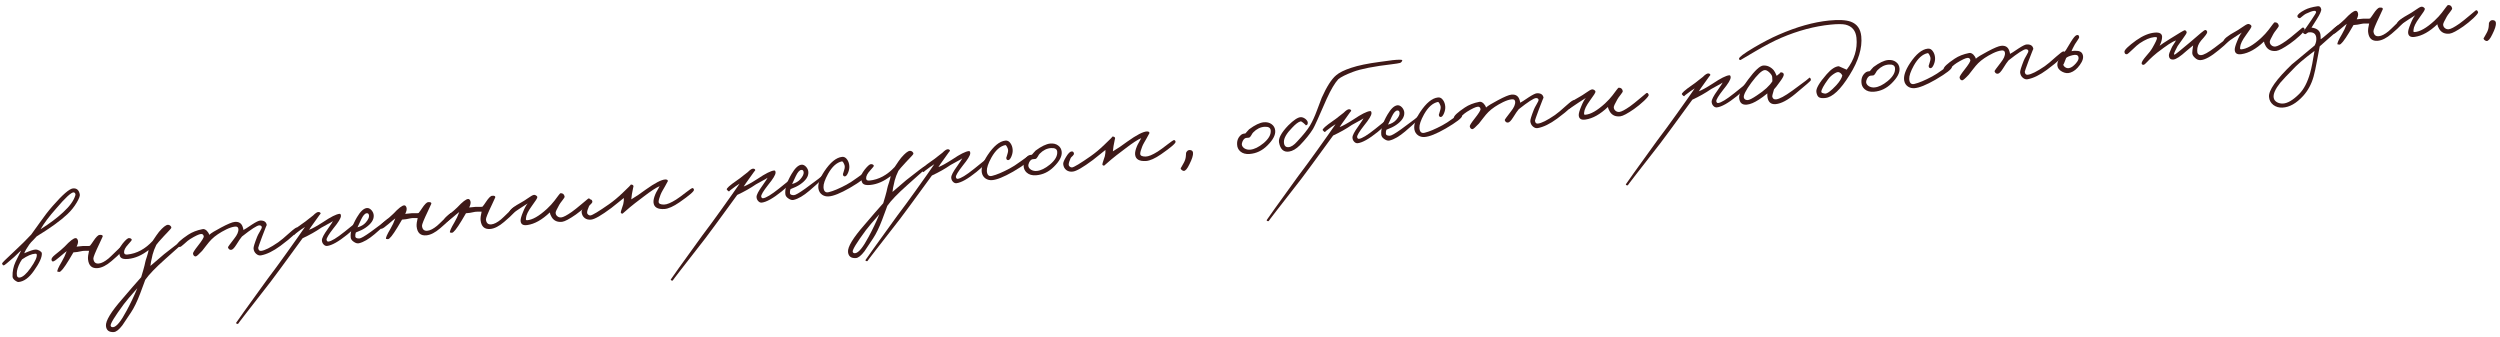<?xml version="1.0" encoding="UTF-8"?> <svg xmlns="http://www.w3.org/2000/svg" width="341" height="46" viewBox="0 0 341 46" fill="none"> <path d="M10.886 26.522C10.926 26.711 10.79 27.073 10.479 27.608C10.131 28.2 9.702 28.736 9.192 29.216C8.252 30.103 6.857 31.11 5.008 32.238C4.941 32.319 4.786 32.485 4.543 32.734C4.308 32.961 4.13 33.161 4.007 33.334C3.659 33.819 3.426 34.223 3.308 34.546C4.079 34.212 4.587 34.043 4.834 34.04C5.015 34.032 5.202 34.084 5.395 34.193C5.59 34.313 5.692 34.426 5.703 34.532C5.755 35.052 5.395 35.855 4.624 36.939C3.968 37.883 3.274 38.392 2.541 38.465C2.414 38.478 2.251 38.408 2.054 38.256C1.833 38.086 1.719 37.909 1.712 37.728C1.686 37.034 1.822 36.361 2.122 35.709L2.885 34.17C2.726 34.293 2.558 34.444 2.383 34.622C2.159 34.848 2.003 34.998 1.913 35.071C1.085 35.796 0.629 36.169 0.545 36.188C0.431 36.221 0.342 36.139 0.28 35.941C0.263 35.878 0.819 35.325 1.947 34.279C2.83 33.462 3.601 32.7 4.259 31.991C4.345 31.886 4.727 31.355 5.403 30.397C6.013 29.522 6.606 28.755 7.184 28.097C8.541 26.547 9.463 25.748 9.951 25.699C10.461 25.648 10.772 25.923 10.886 26.522ZM10.284 26.615C10.307 26.526 10.293 26.442 10.242 26.361C10.192 26.281 10.123 26.239 10.037 26.237C9.705 26.238 8.92 26.965 7.682 28.418C6.708 29.512 5.994 30.462 5.538 31.268C6.798 30.467 7.825 29.695 8.619 28.951C9.532 28.11 10.087 27.331 10.284 26.615ZM5.015 34.729C5.005 34.634 4.932 34.593 4.794 34.607C4.314 34.633 3.718 34.891 3.005 35.38C2.827 35.633 2.677 35.906 2.556 36.196C2.33 36.723 2.247 37.181 2.307 37.572C2.352 37.803 2.49 37.897 2.721 37.852C3.121 37.78 3.594 37.363 4.14 36.601C4.779 35.702 5.071 35.078 5.015 34.729Z" fill="#3E1918"></path> <path d="M16.923 33.735C16.979 33.976 16.409 34.601 15.212 35.61C14.531 36.193 13.909 36.512 13.346 36.568C12.539 36.648 12.092 36.243 12.003 35.351C11.984 35.053 12.032 34.673 12.146 34.211C12.072 34.219 11.911 34.219 11.664 34.211C11.46 34.21 11.311 34.219 11.217 34.24C10.724 34.353 10.323 34.414 10.013 34.424L9.408 35.449C8.745 36.544 8.307 37.092 8.092 37.092C7.919 37.077 7.832 37.064 7.831 37.053C7.764 36.921 7.965 36.461 8.433 35.675C8.69 35.242 8.911 34.77 9.096 34.258C8.995 34.322 8.668 34.59 8.115 35.063C7.681 35.439 7.39 35.639 7.242 35.665C7.136 35.675 7.065 35.608 7.029 35.461C6.979 35.284 7.138 35.048 7.505 34.754C8.132 34.263 8.566 33.893 8.81 33.644C9.536 32.864 10.039 32.476 10.318 32.48C10.457 32.477 10.558 32.58 10.622 32.788C10.685 32.996 10.628 33.28 10.449 33.641L11.341 33.552C11.394 33.547 11.555 33.547 11.823 33.552C12.039 33.563 12.188 33.553 12.271 33.524C12.433 33.325 12.584 33.117 12.723 32.9C13.086 32.349 13.369 32.063 13.57 32.043C13.889 32.012 14.035 32.083 14.01 32.257C14.003 32.3 13.854 32.626 13.56 33.234C12.992 34.416 12.717 35.098 12.735 35.278C12.784 35.766 13.031 35.988 13.477 35.944C13.848 35.907 14.287 35.681 14.792 35.266C14.941 35.144 15.293 34.809 15.85 34.26C16.318 33.795 16.583 33.555 16.646 33.538C16.791 33.491 16.884 33.557 16.923 33.735Z" fill="#3E1918"></path> <path d="M25.12 33.079C25.115 33.036 24.258 33.786 22.546 35.329C21.227 36.501 20.314 37.449 19.807 38.175C19.842 38.096 19.61 38.725 19.111 40.061C18.703 41.131 18.289 41.982 17.87 42.613L16.694 44.37C16.239 44.962 15.851 45.269 15.532 45.29C14.871 45.334 14.512 45.059 14.453 44.465C14.384 43.775 15.139 42.532 16.718 40.734C17.763 39.504 18.61 38.53 19.256 37.812L19.545 36.834C19.672 36.393 19.764 36.025 19.82 35.73C19.841 35.61 19.917 35.355 20.05 34.967C20.172 34.58 20.245 34.294 20.27 34.109C19.355 34.822 18.43 35.225 17.496 35.318C16.987 35.369 16.648 35.306 16.48 35.13C16.386 35.043 16.299 34.816 16.22 34.448C16.156 34.133 16.334 33.713 16.753 33.189C17.155 32.699 17.436 32.462 17.599 32.478C17.825 32.487 17.951 32.571 17.978 32.73C17.981 32.761 17.809 32.971 17.462 33.36C17.094 33.761 16.915 34.111 16.923 34.41C16.925 34.646 17.075 34.749 17.372 34.719C18.646 34.592 19.796 33.974 20.821 32.864C21.259 32.199 21.55 31.784 21.694 31.619C22.212 31.01 22.609 30.692 22.885 30.665C23.002 30.653 23.113 30.69 23.218 30.776C23.323 30.862 23.375 30.959 23.375 31.066C23.381 31.119 23.043 31.496 22.362 32.196C21.772 32.834 21.426 33.233 21.324 33.393C21.101 33.844 20.931 34.289 20.814 34.73C20.625 35.521 20.526 36.034 20.518 36.271L22.384 34.67C23.934 33.444 24.751 32.826 24.836 32.818C24.899 32.801 24.961 32.832 25.023 32.911C25.082 32.97 25.114 33.026 25.12 33.079ZM18.73 39.311C17.834 40.322 17.221 41.048 16.889 41.489C15.633 43.19 15.034 44.171 15.093 44.433C15.129 44.58 15.242 44.644 15.433 44.625C15.89 44.579 16.501 43.832 17.268 42.383C17.802 41.398 18.29 40.374 18.73 39.311Z" fill="#3E1918"></path> <path d="M40.653 31.241C40.664 31.572 39.861 32.338 38.245 33.539C37.266 34.258 36.387 34.689 35.608 34.831C35.376 34.875 35.155 34.806 34.944 34.624C34.733 34.441 34.612 34.201 34.583 33.904C34.564 33.713 34.725 33.182 35.067 32.312C35.117 32.168 35.252 31.908 35.472 31.532C35.647 31.247 35.725 31.057 35.705 30.962C35.679 30.815 35.565 30.74 35.361 30.739C35.061 30.748 34.276 31.255 33.004 32.261C32.821 32.472 32.569 32.84 32.246 33.365C31.959 33.823 31.726 34.06 31.545 34.078C31.322 34.1 31.172 33.987 31.093 33.737C31.078 33.696 31.361 33.303 31.94 32.559C32.36 32.035 32.551 31.593 32.516 31.232C32.491 30.988 32.341 30.88 32.065 30.907C31.725 30.941 31.331 31.066 30.881 31.282C30.012 31.712 29.339 32.165 28.861 32.641C28.637 32.867 28.407 33.137 28.17 33.45C27.877 33.844 27.677 34.099 27.571 34.217C27.097 34.725 26.8 34.98 26.683 34.981C26.488 34.968 26.369 34.841 26.323 34.599C26.301 34.483 26.523 34.129 26.989 33.535C27.55 32.826 27.818 32.392 27.792 32.233C27.747 32.002 27.619 31.897 27.406 31.918C27.13 31.946 26.639 32.177 25.932 32.612C25.749 32.716 25.472 32.942 25.099 33.29C24.794 33.567 24.604 33.698 24.527 33.684C24.277 33.645 24.151 33.561 24.149 33.433C24.154 33.164 24.654 32.696 25.649 32.029C26.191 31.664 26.852 31.405 27.63 31.253C27.818 31.212 28.014 31.29 28.215 31.484C28.383 31.66 28.492 31.842 28.543 32.03C28.788 31.802 29.329 31.469 30.164 31.032C31.049 30.558 31.662 30.304 32.002 30.27C32.564 30.214 32.929 30.435 33.097 30.933C33.155 31.088 33.191 31.234 33.205 31.372C33.339 31.316 33.727 31.068 34.369 30.629C34.912 30.275 35.285 30.093 35.488 30.083C36.022 30.062 36.321 30.268 36.386 30.701C36.382 30.659 36.167 31.195 35.742 32.309C35.388 33.266 35.212 33.766 35.217 33.809C35.246 34.106 35.378 34.243 35.611 34.22C36.099 34.171 36.875 33.783 37.939 33.055C38.27 32.829 38.795 32.391 39.513 31.74C40.054 31.258 40.384 31.021 40.503 31.03C40.59 31.043 40.64 31.113 40.653 31.241Z" fill="#3E1918"></path> <path d="M48.82 30.459C48.832 30.683 48.337 31.204 47.336 32.022C46.165 32.964 45.262 33.472 44.626 33.546C44.435 33.565 44.267 33.491 44.121 33.323C43.989 33.175 43.917 32.995 43.907 32.782C43.899 32.493 44.169 31.973 44.716 31.222C45.166 30.576 45.399 30.221 45.413 30.155C45.244 30.279 45.001 30.421 44.684 30.581C44.267 30.805 43.983 30.962 43.831 31.052C43.068 31.579 42.216 32.06 41.273 32.497C38.756 35.953 37.302 37.931 36.913 38.431C33.918 42.267 32.437 44.184 32.469 44.18C32.32 44.195 32.23 44.151 32.198 44.047C32.195 44.015 33.635 42.006 36.518 38.02L37.724 36.405C38.158 35.815 38.605 35.197 39.066 34.55C40.233 32.923 41.078 31.724 41.602 30.953L41.029 31.332C40.378 31.793 40.101 32.025 40.197 32.026C40.09 32.026 39.974 31.941 39.85 31.771C39.761 31.63 40.243 31.196 41.296 30.469C41.528 30.317 41.782 30.126 42.059 29.895C42.347 29.662 42.561 29.496 42.701 29.396C43.042 29.052 43.299 28.892 43.473 28.918C43.636 28.933 43.723 29.005 43.736 29.133C43.734 29.111 43.488 29.447 43 30.138C42.548 30.762 42.266 31.166 42.156 31.348C42.55 31.212 43.19 30.859 44.076 30.288C45.121 29.584 45.866 29.209 46.312 29.165C46.439 29.152 46.503 29.253 46.503 29.468C46.49 29.769 46.149 30.328 45.48 31.145C44.824 31.983 44.512 32.507 44.543 32.718C44.582 32.886 44.664 32.963 44.792 32.951C45.195 32.91 45.933 32.462 47.005 31.604C48.026 30.774 48.542 30.358 48.553 30.357C48.721 30.319 48.81 30.352 48.82 30.459Z" fill="#3E1918"></path> <path d="M53.071 30.067C53.072 30.185 52.416 30.808 51.103 31.936C50.302 32.616 49.593 33.029 48.975 33.177C48.756 33.231 48.519 33.169 48.265 32.99C48.002 32.823 47.859 32.623 47.836 32.39C47.762 31.647 48.045 30.729 48.687 29.636C49.154 28.839 49.605 28.419 50.04 28.375C50.263 28.353 50.477 28.455 50.682 28.681C50.864 28.899 50.962 29.13 50.976 29.375C51.013 29.961 50.64 30.524 49.858 31.063C49.527 31.289 49.087 31.504 48.54 31.709C48.471 31.876 48.446 32.061 48.466 32.263C48.484 32.443 48.665 32.532 49.007 32.53C49.221 32.52 49.738 32.222 50.558 31.636C52.208 30.442 52.964 29.853 52.826 29.866C52.985 29.851 53.067 29.917 53.071 30.067ZM50.336 29.407C50.313 29.174 50.206 29.066 50.015 29.085C49.77 29.11 49.52 29.392 49.263 29.932L48.76 31.011C49.25 30.877 49.625 30.657 49.884 30.353C50.211 29.977 50.361 29.662 50.336 29.407Z" fill="#3E1918"></path> <path d="M61.747 29.266C61.803 29.507 61.233 30.132 60.037 31.141C59.355 31.724 58.733 32.043 58.171 32.099C57.364 32.179 56.916 31.774 56.827 30.882C56.808 30.584 56.856 30.204 56.971 29.742C56.897 29.75 56.736 29.75 56.489 29.742C56.285 29.741 56.136 29.751 56.041 29.771C55.549 29.884 55.148 29.946 54.838 29.955L54.232 30.98C53.57 32.075 53.131 32.623 52.917 32.623C52.744 32.608 52.657 32.595 52.656 32.585C52.589 32.452 52.79 31.992 53.258 31.206C53.515 30.773 53.736 30.301 53.921 29.789C53.82 29.853 53.493 30.121 52.94 30.595C52.505 30.97 52.215 31.171 52.067 31.196C51.961 31.207 51.89 31.139 51.854 30.992C51.804 30.815 51.963 30.579 52.33 30.286C52.956 29.794 53.391 29.424 53.634 29.175C54.361 28.395 54.863 28.007 55.142 28.011C55.281 28.008 55.383 28.111 55.446 28.319C55.51 28.527 55.453 28.811 55.274 29.172L56.166 29.083C56.219 29.078 56.38 29.078 56.648 29.083C56.864 29.094 57.013 29.084 57.095 29.055C57.258 28.856 57.409 28.648 57.548 28.431C57.911 27.88 58.193 27.595 58.395 27.575C58.713 27.543 58.86 27.614 58.834 27.788C58.828 27.831 58.678 28.157 58.385 28.765C57.817 29.948 57.542 30.629 57.56 30.809C57.608 31.298 57.856 31.52 58.301 31.475C58.673 31.438 59.111 31.212 59.617 30.797C59.765 30.675 60.118 30.34 60.674 29.791C61.142 29.327 61.408 29.086 61.47 29.069C61.616 29.022 61.708 29.088 61.747 29.266Z" fill="#3E1918"></path> <path d="M70.47 28.397C70.526 28.638 69.956 29.263 68.759 30.272C68.078 30.854 67.456 31.174 66.893 31.23C66.087 31.31 65.639 30.904 65.55 30.013C65.531 29.715 65.579 29.335 65.693 28.873C65.619 28.88 65.458 28.88 65.211 28.873C65.007 28.872 64.858 28.881 64.764 28.901C64.271 29.015 63.87 29.076 63.56 29.086L62.955 30.111C62.292 31.206 61.854 31.753 61.639 31.753C61.466 31.738 61.379 31.726 61.378 31.715C61.311 31.582 61.512 31.123 61.98 30.337C62.237 29.904 62.458 29.431 62.643 28.92C62.542 28.983 62.215 29.252 61.662 29.725C61.228 30.101 60.937 30.301 60.789 30.327C60.683 30.337 60.612 30.269 60.576 30.123C60.526 29.945 60.685 29.71 61.052 29.416C61.679 28.925 62.114 28.555 62.357 28.305C63.083 27.525 63.586 27.137 63.865 27.142C64.004 27.139 64.105 27.241 64.169 27.449C64.232 27.657 64.175 27.942 63.996 28.302L64.888 28.214C64.941 28.208 65.102 28.208 65.37 28.214C65.586 28.224 65.735 28.215 65.818 28.185C65.98 27.987 66.131 27.779 66.27 27.561C66.633 27.011 66.916 26.725 67.117 26.705C67.436 26.673 67.582 26.744 67.557 26.919C67.55 26.962 67.401 27.288 67.108 27.896C66.539 29.078 66.264 29.759 66.282 29.94C66.331 30.428 66.578 30.65 67.024 30.605C67.395 30.569 67.834 30.343 68.339 29.928C68.488 29.806 68.84 29.47 69.397 28.922C69.865 28.457 70.13 28.216 70.193 28.199C70.338 28.153 70.43 28.218 70.47 28.397Z" fill="#3E1918"></path> <path d="M80.555 27.327C80.587 27.431 80.373 27.704 79.913 28.147C79.462 28.567 79.006 28.939 78.545 29.264C77.663 29.877 77.042 30.207 76.682 30.254C76.036 30.329 75.559 30.119 75.253 29.624C75.098 29.361 75.012 29.145 74.995 28.975C73.938 29.981 72.917 30.554 71.935 30.695C71.343 30.786 71.035 30.592 71.008 30.112C70.996 29.877 71.106 29.48 71.34 28.921C71.563 28.363 71.776 27.972 71.978 27.748C71.879 27.822 71.727 27.918 71.525 28.034L70.996 28.377C70.162 28.931 69.75 29.208 69.76 29.207C69.567 29.205 69.473 29.118 69.477 28.946C69.489 28.634 70.064 28.169 71.203 27.552C71.336 27.485 71.613 27.307 72.034 27.019C72.385 26.769 72.633 26.627 72.78 26.591C72.884 26.559 72.993 26.58 73.108 26.654C73.221 26.718 73.283 26.798 73.292 26.893C73.304 27.01 73.054 27.41 72.543 28.094C72.034 28.788 71.767 29.339 71.744 29.749C71.74 29.921 71.735 29.986 71.731 29.943C71.737 30.007 71.789 30.039 71.885 30.04C72.61 30 73.513 29.487 74.594 28.5C75.015 28.104 75.354 27.738 75.61 27.402C76.12 26.708 76.396 26.359 76.438 26.355C76.758 26.334 76.95 26.486 77.014 26.812C77.023 26.897 76.932 27.056 76.74 27.289C76.493 27.603 76.338 27.823 76.275 27.947C75.938 28.538 75.775 28.897 75.788 29.024C75.795 29.206 75.864 29.354 75.993 29.47C76.147 29.616 76.335 29.677 76.558 29.655C76.834 29.628 77.313 29.376 77.995 28.901C78.345 28.651 78.807 28.284 79.38 27.798C79.945 27.334 80.222 27.103 80.211 27.104C80.351 27.004 80.466 27.079 80.555 27.327Z" fill="#3E1918"></path> <path d="M94.657 25.889C94.688 26.09 94.027 26.659 92.673 27.598C91.851 28.163 91.173 28.466 90.642 28.508C89.704 28.57 89.204 28.276 89.139 27.629C89.11 27.342 89.191 26.97 89.381 26.511C89.441 26.355 89.549 26.146 89.705 25.884C89.861 25.622 89.951 25.458 89.977 25.391C89.513 25.576 88.778 26.057 87.773 26.832C86.836 27.537 86.219 28.017 85.923 28.271C85.241 28.854 84.906 29.144 84.916 29.143C84.766 29.137 84.685 29.081 84.674 28.974C84.677 28.889 84.723 28.712 84.815 28.446C84.923 28.135 84.989 27.936 85.012 27.847C85.087 27.518 85.112 27.237 85.089 27.004C84.969 27.091 84.726 27.286 84.36 27.591C83.943 27.933 83.621 28.19 83.391 28.363C82.035 29.377 81.112 29.909 80.624 29.957C80.284 29.991 79.999 29.923 79.767 29.753C79.513 29.564 79.367 29.289 79.331 28.928C79.312 28.737 79.441 28.414 79.717 27.957C80.011 27.467 80.265 27.217 80.478 27.206C80.648 27.189 80.753 27.275 80.793 27.464C80.815 27.569 80.761 27.682 80.634 27.802C80.466 27.947 80.37 28.053 80.344 28.12C80.168 28.502 80.08 28.8 80.08 29.015C80.079 29.111 80.131 29.202 80.236 29.288C80.34 29.364 80.439 29.397 80.535 29.387C80.8 29.361 81.65 28.847 83.083 27.847C83.704 27.41 84.317 26.898 84.924 26.313C85.727 25.557 86.097 25.177 86.032 25.173C86.278 25.17 86.404 25.254 86.411 25.425C86.407 25.382 86.334 25.733 86.194 26.475L86.105 27.192C86.702 26.843 87.355 26.402 88.063 25.871C89.334 24.962 90.231 24.497 90.754 24.477C90.979 24.476 91.094 24.55 91.098 24.7C91.097 24.689 90.961 24.939 90.69 25.448C90.637 25.561 90.532 25.743 90.375 25.994C90.256 26.199 90.162 26.391 90.094 26.569C89.924 27.004 89.837 27.323 89.836 27.527C89.84 27.784 90.089 27.909 90.581 27.903C90.966 27.897 91.512 27.671 92.218 27.226C92.541 27.022 93.001 26.687 93.597 26.22C94.085 25.849 94.356 25.662 94.409 25.656C94.547 25.643 94.63 25.72 94.657 25.889Z" fill="#3E1918"></path> <path d="M108.105 24.548C108.116 24.772 107.621 25.293 106.62 26.111C105.449 27.053 104.546 27.561 103.91 27.636C103.719 27.655 103.551 27.58 103.406 27.413C103.273 27.265 103.201 27.085 103.191 26.871C103.183 26.582 103.453 26.062 104 25.311C104.45 24.666 104.683 24.311 104.698 24.245C104.528 24.369 104.285 24.511 103.968 24.671C103.551 24.895 103.267 25.052 103.115 25.142C102.353 25.668 101.5 26.15 100.558 26.587C98.04 30.043 96.587 32.021 96.197 32.521C93.203 36.357 91.721 38.273 91.753 38.27C91.605 38.285 91.514 38.24 91.483 38.136C91.479 38.104 92.919 36.096 95.802 32.11L97.008 30.494C97.442 29.904 97.89 29.286 98.35 28.64C99.517 27.012 100.363 25.813 100.886 25.043L100.313 25.422C99.662 25.883 99.385 26.114 99.481 26.116C99.374 26.115 99.259 26.03 99.135 25.861C99.045 25.719 99.527 25.285 100.581 24.559C100.812 24.407 101.066 24.216 101.343 23.984C101.631 23.752 101.845 23.586 101.985 23.486C102.326 23.141 102.583 22.982 102.757 23.007C102.92 23.023 103.007 23.095 103.02 23.222C103.018 23.201 102.773 23.536 102.284 24.228C101.832 24.852 101.55 25.255 101.44 25.438C101.834 25.302 102.474 24.949 103.36 24.378C104.405 23.674 105.15 23.299 105.596 23.255C105.723 23.242 105.787 23.343 105.787 23.557C105.774 23.859 105.433 24.418 104.764 25.235C104.108 26.072 103.796 26.596 103.828 26.808C103.866 26.975 103.949 27.053 104.076 27.04C104.479 27 105.217 26.551 106.289 25.694C107.311 24.863 107.827 24.447 107.837 24.446C108.005 24.408 108.094 24.442 108.105 24.548Z" fill="#3E1918"></path> <path d="M112.355 24.157C112.356 24.274 111.7 24.897 110.387 26.025C109.587 26.705 108.877 27.119 108.26 27.266C108.04 27.32 107.803 27.258 107.55 27.08C107.286 26.913 107.143 26.713 107.12 26.48C107.046 25.736 107.33 24.819 107.971 23.726C108.438 22.929 108.889 22.508 109.325 22.465C109.547 22.443 109.761 22.545 109.966 22.771C110.149 22.988 110.247 23.22 110.26 23.465C110.297 24.051 109.925 24.613 109.142 25.152C108.811 25.378 108.372 25.594 107.824 25.798C107.755 25.966 107.73 26.151 107.75 26.352C107.768 26.533 107.949 26.622 108.292 26.62C108.505 26.609 109.022 26.311 109.843 25.726C111.492 24.532 112.248 23.942 112.11 23.956C112.269 23.94 112.351 24.007 112.355 24.157ZM109.62 23.497C109.597 23.263 109.49 23.156 109.299 23.175C109.055 23.199 108.804 23.482 108.547 24.022L108.044 25.101C108.534 24.966 108.909 24.747 109.168 24.442C109.495 24.067 109.646 23.752 109.62 23.497Z" fill="#3E1918"></path> <path d="M118.143 23.901C118.15 24.179 117.403 24.758 115.904 25.636C114.637 26.363 113.678 26.748 113.029 26.791C112.699 26.813 112.407 26.74 112.155 26.573C111.879 26.386 111.708 26.119 111.641 25.771C111.525 25.151 111.789 24.352 112.431 23.377C113.252 22.148 114.055 21.49 114.839 21.401C115.125 21.361 115.362 21.483 115.551 21.764C115.725 22.004 115.824 22.299 115.848 22.651C115.866 22.938 115.81 23.239 115.681 23.552C115.543 23.887 115.393 24.058 115.233 24.063C115.061 24.058 114.975 23.949 114.975 23.735C114.977 23.756 115.034 23.573 115.146 23.187C115.245 22.888 115.253 22.646 115.17 22.461C115.042 22.142 114.93 21.992 114.836 22.012C114.132 22.157 113.502 22.724 112.947 23.712C112.512 24.506 112.304 25.116 112.326 25.543C112.359 26.096 112.596 26.32 113.035 26.211C113.653 26.064 114.456 25.727 115.443 25.2C115.83 25 116.339 24.671 116.968 24.211C117.528 23.802 117.834 23.589 117.886 23.573C118.052 23.524 118.138 23.634 118.143 23.901Z" fill="#3E1918"></path> <path d="M126.337 22.988C126.332 22.945 125.475 23.696 123.763 25.238C122.444 26.41 121.53 27.358 121.024 28.084C121.059 28.006 120.827 28.634 120.328 29.971C119.92 31.04 119.506 31.891 119.087 32.522L117.911 34.279C117.456 34.872 117.068 35.178 116.749 35.199C116.089 35.244 115.729 34.969 115.67 34.374C115.601 33.684 116.356 32.441 117.935 30.643C118.98 29.413 119.827 28.439 120.473 27.721L120.762 26.744C120.889 26.302 120.981 25.934 121.037 25.639C121.058 25.519 121.134 25.265 121.267 24.876C121.389 24.489 121.462 24.203 121.487 24.018C120.572 24.731 119.647 25.134 118.713 25.227C118.204 25.278 117.865 25.215 117.697 25.039C117.603 24.952 117.516 24.725 117.437 24.358C117.373 24.042 117.551 23.623 117.97 23.099C118.372 22.608 118.654 22.371 118.816 22.387C119.042 22.397 119.168 22.481 119.195 22.639C119.198 22.671 119.026 22.881 118.679 23.269C118.311 23.67 118.132 24.02 118.14 24.32C118.142 24.555 118.292 24.658 118.589 24.629C119.863 24.502 121.013 23.883 122.038 22.773C122.476 22.108 122.767 21.693 122.911 21.529C123.429 20.919 123.826 20.601 124.102 20.574C124.219 20.562 124.33 20.599 124.435 20.685C124.54 20.771 124.592 20.868 124.592 20.975C124.598 21.028 124.26 21.405 123.579 22.105C122.989 22.743 122.643 23.142 122.541 23.302C122.318 23.753 122.148 24.199 122.031 24.639C121.842 25.43 121.743 25.944 121.735 26.18L123.601 24.579C125.151 23.353 125.968 22.735 126.053 22.727C126.116 22.71 126.178 22.741 126.24 22.821C126.299 22.879 126.331 22.935 126.337 22.988ZM119.947 29.221C119.051 30.232 118.438 30.957 118.106 31.398C116.85 33.099 116.251 34.081 116.31 34.343C116.346 34.489 116.459 34.553 116.65 34.534C117.107 34.488 117.718 33.741 118.485 32.293C119.019 31.307 119.507 30.283 119.947 29.221Z" fill="#3E1918"></path> <path d="M134.66 21.901C134.672 22.125 134.177 22.646 133.176 23.464C132.005 24.406 131.102 24.914 130.466 24.988C130.275 25.007 130.107 24.933 129.961 24.765C129.829 24.618 129.757 24.437 129.747 24.224C129.739 23.935 130.009 23.415 130.556 22.664C131.006 22.019 131.239 21.663 131.254 21.597C131.084 21.721 130.841 21.864 130.524 22.024C130.107 22.248 129.823 22.405 129.671 22.495C128.909 23.021 128.056 23.503 127.113 23.94C124.596 27.396 123.142 29.374 122.753 29.873C119.758 33.709 118.277 35.626 118.309 35.623C118.16 35.637 118.07 35.593 118.038 35.489C118.035 35.457 119.475 33.448 122.358 29.463L123.564 27.847C123.998 27.257 124.445 26.639 124.906 25.993C126.073 24.365 126.918 23.166 127.442 22.395L126.869 22.774C126.218 23.236 125.941 23.467 126.037 23.468C125.93 23.468 125.815 23.383 125.69 23.213C125.601 23.072 126.083 22.638 127.136 21.911C127.368 21.76 127.622 21.568 127.899 21.337C128.187 21.104 128.401 20.938 128.541 20.839C128.882 20.494 129.139 20.334 129.313 20.36C129.476 20.376 129.563 20.447 129.576 20.575C129.574 20.553 129.328 20.889 128.84 21.581C128.388 22.205 128.106 22.608 127.996 22.79C128.39 22.655 129.03 22.301 129.916 21.731C130.961 21.026 131.706 20.652 132.152 20.607C132.279 20.595 132.343 20.695 132.343 20.91C132.33 21.211 131.989 21.77 131.32 22.588C130.664 23.425 130.352 23.949 130.384 24.16C130.422 24.328 130.504 24.405 130.632 24.393C131.035 24.353 131.773 23.904 132.845 23.047C133.866 22.216 134.382 21.8 134.393 21.799C134.561 21.761 134.65 21.795 134.66 21.901Z" fill="#3E1918"></path> <path d="M140.424 21.68C140.43 21.958 139.684 22.536 138.185 23.415C136.917 24.141 135.959 24.526 135.309 24.57C134.979 24.592 134.688 24.519 134.435 24.351C134.159 24.164 133.988 23.897 133.921 23.55C133.806 22.929 134.069 22.131 134.711 21.156C135.532 19.927 136.335 19.268 137.119 19.18C137.405 19.14 137.642 19.261 137.831 19.543C138.005 19.783 138.104 20.078 138.128 20.43C138.146 20.717 138.09 21.018 137.961 21.331C137.823 21.666 137.674 21.836 137.513 21.841C137.341 21.837 137.255 21.728 137.255 21.514C137.258 21.535 137.314 21.352 137.426 20.966C137.525 20.667 137.533 20.425 137.45 20.24C137.322 19.92 137.21 19.771 137.116 19.791C136.412 19.936 135.783 20.503 135.227 21.491C134.792 22.284 134.585 22.895 134.606 23.321C134.64 23.875 134.876 24.098 135.316 23.99C135.933 23.843 136.736 23.506 137.723 22.978C138.111 22.779 138.619 22.45 139.249 21.99C139.808 21.581 140.114 21.368 140.166 21.352C140.332 21.303 140.418 21.413 140.424 21.68Z" fill="#3E1918"></path> <path d="M144.817 20.712C144.876 21.306 144.52 21.985 143.749 22.747C143.048 23.45 142.239 23.836 141.324 23.906C140.792 23.948 140.368 23.829 140.051 23.55C139.78 23.309 139.637 23.002 139.621 22.628C139.583 22.032 139.794 21.566 140.254 21.231C140.333 21.169 140.5 21.126 140.755 21.1C140.815 21.052 140.896 20.958 141 20.819C141.115 20.678 141.202 20.584 141.262 20.535C142.05 19.953 142.71 19.635 143.241 19.582C143.676 19.539 144.038 19.626 144.328 19.844C144.617 20.051 144.78 20.34 144.817 20.712ZM144.202 20.676C144.167 20.326 143.889 20.166 143.366 20.197C142.802 20.232 142.286 20.487 141.819 20.962C141.75 21.023 141.661 21.155 141.553 21.358C141.462 21.528 141.36 21.635 141.247 21.678C141.184 21.695 141.115 21.702 141.04 21.699L140.833 21.72C140.655 21.759 140.503 21.903 140.377 22.151C140.29 22.353 140.252 22.506 140.263 22.613C140.284 22.825 140.409 23.005 140.638 23.154C140.877 23.291 141.14 23.345 141.426 23.317C141.968 23.263 142.56 22.973 143.205 22.448C143.928 21.851 144.26 21.26 144.202 20.676Z" fill="#3E1918"></path> <path d="M160.348 19.34C160.378 19.541 159.717 20.11 158.363 21.049C157.541 21.614 156.863 21.917 156.332 21.959C155.394 22.021 154.893 21.727 154.829 21.08C154.8 20.793 154.881 20.421 155.071 19.962C155.131 19.806 155.239 19.597 155.395 19.335C155.551 19.073 155.642 18.909 155.667 18.842C155.203 19.027 154.469 19.508 153.463 20.284C152.526 20.988 151.909 21.468 151.613 21.722C150.931 22.305 150.596 22.595 150.606 22.594C150.456 22.588 150.375 22.532 150.364 22.426C150.366 22.34 150.413 22.163 150.505 21.897C150.613 21.586 150.679 21.387 150.702 21.299C150.777 20.97 150.802 20.688 150.779 20.455C150.659 20.542 150.416 20.738 150.05 21.042C149.633 21.384 149.311 21.641 149.081 21.814C147.725 22.828 146.802 23.36 146.314 23.408C145.974 23.442 145.689 23.374 145.457 23.204C145.203 23.015 145.057 22.74 145.021 22.379C145.002 22.188 145.131 21.865 145.407 21.408C145.701 20.918 145.955 20.668 146.168 20.657C146.338 20.64 146.443 20.726 146.483 20.915C146.505 21.02 146.451 21.133 146.324 21.253C146.156 21.398 146.06 21.504 146.034 21.571C145.858 21.953 145.77 22.251 145.77 22.466C145.769 22.562 145.821 22.653 145.926 22.739C146.03 22.815 146.129 22.848 146.225 22.838C146.49 22.812 147.339 22.298 148.773 21.298C149.394 20.861 150.007 20.349 150.614 19.764C151.417 19.008 151.787 18.628 151.722 18.624C151.968 18.621 152.094 18.705 152.101 18.876C152.097 18.833 152.024 19.184 151.884 19.927L151.795 20.643C152.392 20.294 153.045 19.854 153.753 19.322C155.024 18.413 155.921 17.948 156.444 17.928C156.669 17.927 156.784 18.002 156.788 18.151C156.787 18.141 156.651 18.39 156.38 18.899C156.327 19.012 156.222 19.194 156.065 19.445C155.946 19.65 155.852 19.842 155.784 20.02C155.613 20.455 155.527 20.775 155.526 20.978C155.53 21.235 155.779 21.36 156.271 21.354C156.657 21.348 157.202 21.122 157.908 20.677C158.231 20.473 158.69 20.138 159.287 19.671C159.775 19.3 160.046 19.113 160.099 19.108C160.237 19.094 160.32 19.171 160.348 19.34Z" fill="#3E1918"></path> <path d="M162.729 20.839C162.762 21.168 162.599 21.688 162.241 22.399C161.949 23.018 161.69 23.322 161.464 23.313C161.366 23.301 161.271 23.257 161.178 23.181C161.083 23.093 161.038 23.012 161.041 22.937C161.044 22.969 161.19 22.718 161.48 22.186C161.634 21.902 161.724 21.615 161.748 21.323C161.779 20.987 161.785 20.837 161.767 20.871C161.888 20.58 162.068 20.444 162.306 20.463C162.565 20.48 162.706 20.606 162.729 20.839Z" fill="#3E1918"></path> <path d="M173.938 17.808C173.997 18.403 173.641 19.081 172.871 19.844C172.169 20.547 171.36 20.933 170.445 21.002C169.914 21.045 169.489 20.926 169.172 20.647C168.901 20.406 168.758 20.099 168.742 19.725C168.704 19.129 168.915 18.663 169.375 18.328C169.454 18.266 169.622 18.223 169.876 18.197C169.936 18.148 170.018 18.054 170.122 17.915C170.236 17.775 170.323 17.681 170.383 17.632C171.172 17.05 171.831 16.732 172.362 16.679C172.797 16.636 173.16 16.723 173.449 16.94C173.738 17.148 173.901 17.437 173.938 17.808ZM173.323 17.773C173.288 17.423 173.01 17.263 172.488 17.294C171.923 17.328 171.407 17.584 170.94 18.059C170.871 18.119 170.782 18.252 170.674 18.455C170.584 18.625 170.482 18.732 170.368 18.775C170.306 18.792 170.237 18.799 170.161 18.796L169.954 18.816C169.776 18.856 169.624 18.999 169.499 19.248C169.412 19.449 169.373 19.603 169.384 19.709C169.405 19.922 169.53 20.102 169.76 20.251C169.998 20.388 170.261 20.442 170.548 20.413C171.089 20.359 171.682 20.07 172.326 19.545C173.049 18.947 173.382 18.357 173.323 17.773Z" fill="#3E1918"></path> <path d="M191.272 8.233C191.216 8.421 191.109 8.539 190.953 8.587C190.744 8.64 190.396 8.696 189.909 8.755C187.408 9.047 185.621 9.397 184.547 9.804C183.575 10.169 182.907 10.504 182.54 10.808C182.067 11.327 181.544 12.21 180.971 13.457C179.908 15.911 179.284 17.286 179.099 17.583C178.675 18.269 178.074 19.015 177.296 19.821C176.789 20.322 176.297 20.607 175.822 20.675C175.093 20.78 174.639 20.37 174.461 19.444C174.351 18.877 174.767 18.101 175.708 17.117C176.449 16.379 177.017 16 177.412 15.983C177.626 15.972 177.848 16.057 178.081 16.238C178.304 16.43 178.403 16.618 178.378 16.803C178.366 16.997 178.263 17.093 178.069 17.091C178.145 17.094 178.054 16.991 177.797 16.78C177.608 16.606 177.467 16.535 177.374 16.565C177.092 16.636 176.718 16.92 176.253 17.417C175.494 18.189 175.118 18.832 175.127 19.346C175.134 19.849 175.335 20.092 175.73 20.074C176.093 20.059 176.491 19.805 176.924 19.311C177.767 18.413 178.354 17.684 178.684 17.126C179.014 16.568 179.331 15.877 179.635 15.053C180.032 13.985 180.248 13.411 180.284 13.333C180.968 11.807 181.626 10.781 182.26 10.257C182.685 9.893 183.364 9.558 184.298 9.25C185.253 8.93 186.544 8.662 188.174 8.446C189.486 8.272 190.057 8.194 189.887 8.211C190.842 8.115 191.304 8.123 191.272 8.233Z" fill="#3E1918"></path> <path d="M189.389 16.445C189.401 16.669 188.906 17.19 187.905 18.008C186.734 18.95 185.831 19.458 185.195 19.532C185.004 19.551 184.835 19.477 184.69 19.309C184.557 19.161 184.486 18.981 184.475 18.768C184.468 18.479 184.738 17.959 185.285 17.208C185.735 16.562 185.967 16.207 185.982 16.141C185.812 16.265 185.569 16.407 185.253 16.568C184.836 16.791 184.551 16.948 184.399 17.039C183.637 17.565 182.785 18.046 181.842 18.483C179.325 21.94 177.871 23.918 177.481 24.417C174.487 28.253 173.006 30.17 173.038 30.166C172.889 30.181 172.799 30.137 172.767 30.033C172.764 30.001 174.204 27.992 177.087 24.006L178.292 22.391C178.727 21.801 179.174 21.183 179.635 20.537C180.802 18.909 181.647 17.71 182.171 16.939L181.597 17.318C180.947 17.779 180.67 18.011 180.766 18.012C180.659 18.012 180.543 17.927 180.419 17.757C180.33 17.616 180.812 17.182 181.865 16.455C182.097 16.303 182.351 16.112 182.628 15.881C182.916 15.648 183.129 15.482 183.27 15.383C183.61 15.038 183.868 14.878 184.042 14.904C184.204 14.919 184.292 14.991 184.305 15.119C184.302 15.097 184.057 15.433 183.569 16.125C183.116 16.748 182.835 17.152 182.725 17.334C183.118 17.198 183.758 16.845 184.645 16.274C185.689 15.57 186.435 15.196 186.88 15.151C187.008 15.139 187.071 15.239 187.071 15.454C187.059 15.755 186.718 16.314 186.049 17.131C185.393 17.969 185.08 18.493 185.112 18.704C185.15 18.872 185.233 18.949 185.361 18.937C185.764 18.896 186.502 18.448 187.574 17.59C188.595 16.76 189.111 16.344 189.122 16.343C189.289 16.305 189.379 16.339 189.389 16.445Z" fill="#3E1918"></path> <path d="M193.64 16.053C193.641 16.171 192.985 16.794 191.672 17.922C190.871 18.602 190.162 19.015 189.544 19.163C189.324 19.217 189.088 19.155 188.834 18.976C188.571 18.809 188.428 18.609 188.405 18.376C188.33 17.633 188.614 16.715 189.256 15.622C189.723 14.825 190.174 14.405 190.609 14.361C190.832 14.339 191.046 14.441 191.251 14.667C191.433 14.885 191.531 15.116 191.545 15.361C191.582 15.947 191.209 16.51 190.427 17.049C190.096 17.275 189.656 17.49 189.108 17.695C189.039 17.862 189.015 18.047 189.035 18.249C189.053 18.429 189.233 18.518 189.576 18.516C189.79 18.506 190.307 18.208 191.127 17.622C192.777 16.428 193.533 15.839 193.395 15.852C193.554 15.836 193.636 15.903 193.64 16.053ZM190.905 15.393C190.882 15.16 190.775 15.052 190.583 15.071C190.339 15.096 190.089 15.378 189.832 15.918L189.328 16.997C189.819 16.863 190.193 16.643 190.453 16.339C190.78 15.963 190.93 15.648 190.905 15.393Z" fill="#3E1918"></path> <path d="M199.428 15.798C199.434 16.076 198.688 16.654 197.189 17.532C195.922 18.259 194.963 18.644 194.313 18.687C193.983 18.709 193.692 18.637 193.439 18.469C193.164 18.282 192.992 18.015 192.925 17.668C192.81 17.047 193.073 16.249 193.716 15.274C194.537 14.045 195.339 13.386 196.124 13.297C196.409 13.258 196.646 13.379 196.835 13.66C197.009 13.9 197.108 14.196 197.133 14.547C197.151 14.835 197.095 15.135 196.965 15.448C196.827 15.784 196.678 15.954 196.518 15.959C196.346 15.955 196.26 15.845 196.26 15.631C196.262 15.652 196.319 15.47 196.43 15.084C196.529 14.784 196.537 14.542 196.454 14.357C196.326 14.038 196.215 13.888 196.12 13.908C195.417 14.054 194.787 14.62 194.232 15.608C193.796 16.402 193.589 17.012 193.61 17.439C193.644 17.993 193.881 18.216 194.32 18.108C194.938 17.96 195.74 17.623 196.727 17.096C197.115 16.896 197.623 16.567 198.253 16.108C198.812 15.698 199.118 15.486 199.17 15.47C199.337 15.421 199.423 15.53 199.428 15.798Z" fill="#3E1918"></path> <path d="M214.805 13.879C214.816 14.21 214.014 14.976 212.397 16.177C211.418 16.896 210.539 17.327 209.76 17.469C209.529 17.513 209.307 17.444 209.096 17.262C208.885 17.079 208.765 16.839 208.735 16.542C208.716 16.351 208.878 15.82 209.22 14.95C209.27 14.806 209.404 14.546 209.624 14.17C209.799 13.885 209.877 13.695 209.857 13.6C209.831 13.453 209.717 13.378 209.513 13.377C209.214 13.386 208.428 13.893 207.156 14.899C206.974 15.11 206.721 15.478 206.398 16.003C206.111 16.46 205.878 16.698 205.697 16.716C205.475 16.738 205.324 16.625 205.245 16.375C205.231 16.334 205.513 15.941 206.093 15.197C206.512 14.673 206.704 14.231 206.668 13.87C206.644 13.626 206.493 13.518 206.217 13.545C205.878 13.579 205.483 13.704 205.033 13.92C204.164 14.35 203.491 14.803 203.014 15.279C202.79 15.505 202.559 15.775 202.322 16.088C202.029 16.482 201.83 16.737 201.724 16.855C201.249 17.363 200.953 17.618 200.835 17.619C200.641 17.606 200.521 17.479 200.475 17.237C200.453 17.121 200.675 16.767 201.141 16.174C201.703 15.464 201.97 15.03 201.944 14.871C201.899 14.64 201.771 14.535 201.559 14.556C201.283 14.584 200.791 14.815 200.084 15.25C199.902 15.354 199.624 15.58 199.251 15.928C198.947 16.205 198.756 16.336 198.68 16.322C198.429 16.283 198.303 16.199 198.301 16.071C198.306 15.802 198.806 15.334 199.801 14.667C200.344 14.302 201.004 14.043 201.782 13.891C201.971 13.85 202.166 13.927 202.368 14.122C202.535 14.298 202.645 14.48 202.695 14.668C202.941 14.44 203.481 14.107 204.316 13.67C205.202 13.196 205.814 12.942 206.154 12.908C206.716 12.852 207.081 13.073 207.249 13.571C207.307 13.726 207.343 13.872 207.357 14.01C207.491 13.954 207.879 13.706 208.521 13.267C209.065 12.913 209.438 12.731 209.641 12.721C210.174 12.7 210.474 12.906 210.538 13.339C210.534 13.297 210.32 13.833 209.895 14.947C209.54 15.904 209.365 16.404 209.369 16.447C209.398 16.744 209.53 16.881 209.763 16.858C210.252 16.809 211.028 16.421 212.091 15.693C212.423 15.467 212.947 15.029 213.665 14.378C214.206 13.896 214.536 13.659 214.655 13.668C214.742 13.681 214.792 13.751 214.805 13.879Z" fill="#3E1918"></path> <path d="M224.886 12.938C224.918 13.042 224.704 13.315 224.245 13.758C223.793 14.178 223.337 14.55 222.877 14.875C221.994 15.488 221.373 15.818 221.014 15.865C220.367 15.94 219.891 15.73 219.584 15.235C219.429 14.972 219.343 14.755 219.326 14.586C218.269 15.591 217.249 16.165 216.266 16.306C215.675 16.397 215.366 16.203 215.34 15.723C215.327 15.488 215.437 15.091 215.671 14.532C215.894 13.974 216.107 13.583 216.31 13.359C216.21 13.433 216.059 13.529 215.856 13.645L215.327 13.987C214.493 14.542 214.081 14.819 214.092 14.818C213.898 14.816 213.804 14.729 213.808 14.557C213.82 14.245 214.396 13.78 215.535 13.163C215.667 13.096 215.944 12.918 216.366 12.63C216.716 12.38 216.965 12.238 217.111 12.202C217.215 12.17 217.324 12.191 217.439 12.265C217.552 12.329 217.614 12.409 217.624 12.504C217.635 12.621 217.386 13.021 216.875 13.704C216.365 14.399 216.099 14.95 216.075 15.36C216.071 15.532 216.067 15.597 216.062 15.554C216.069 15.618 216.12 15.65 216.217 15.651C216.942 15.611 217.845 15.098 218.925 14.111C219.347 13.715 219.686 13.349 219.941 13.013C220.451 12.319 220.727 11.97 220.77 11.966C221.089 11.944 221.281 12.097 221.346 12.423C221.354 12.508 221.263 12.667 221.072 12.9C220.824 13.214 220.669 13.433 220.607 13.558C220.269 14.149 220.107 14.508 220.119 14.635C220.127 14.817 220.195 14.965 220.324 15.081C220.478 15.227 220.667 15.288 220.89 15.266C221.166 15.238 221.644 14.987 222.326 14.512C222.676 14.262 223.138 13.895 223.711 13.409C224.276 12.945 224.553 12.714 224.543 12.715C224.683 12.615 224.797 12.69 224.886 12.938Z" fill="#3E1918"></path> <path d="M238.381 11.56C238.392 11.784 237.898 12.306 236.896 13.123C235.725 14.066 234.822 14.574 234.186 14.648C233.995 14.667 233.827 14.592 233.682 14.425C233.549 14.277 233.477 14.097 233.467 13.883C233.46 13.595 233.729 13.075 234.276 12.323C234.726 11.678 234.959 11.323 234.974 11.257C234.804 11.381 234.561 11.523 234.244 11.683C233.827 11.907 233.543 12.064 233.391 12.154C232.629 12.681 231.776 13.162 230.834 13.599C228.316 17.055 226.863 19.033 226.473 19.533C223.479 23.369 221.997 25.285 222.029 25.282C221.881 25.297 221.79 25.253 221.759 25.148C221.755 25.117 223.195 23.108 226.078 19.122L227.284 17.507C227.718 16.917 228.166 16.299 228.626 15.652C229.793 14.024 230.639 12.825 231.162 12.055L230.589 12.434C229.938 12.895 229.661 13.127 229.758 13.128C229.65 13.128 229.535 13.043 229.411 12.873C229.322 12.732 229.803 12.298 230.857 11.571C231.088 11.419 231.342 11.228 231.619 10.996C231.907 10.764 232.121 10.598 232.261 10.498C232.602 10.153 232.859 9.994 233.033 10.019C233.196 10.035 233.283 10.107 233.296 10.234C233.294 10.213 233.049 10.549 232.56 11.24C232.108 11.864 231.826 12.268 231.716 12.45C232.11 12.314 232.75 11.961 233.636 11.39C234.681 10.686 235.426 10.311 235.872 10.267C235.999 10.254 236.063 10.355 236.063 10.57C236.05 10.871 235.709 11.43 235.04 12.247C234.384 13.085 234.072 13.609 234.104 13.82C234.142 13.988 234.225 14.065 234.352 14.053C234.755 14.012 235.493 13.563 236.565 12.706C237.587 11.876 238.103 11.46 238.113 11.459C238.281 11.42 238.37 11.454 238.381 11.56Z" fill="#3E1918"></path> <path d="M247.013 10.925C247.02 10.999 246.306 11.628 244.869 12.811C243.84 13.664 242.958 14.127 242.226 14.2C241.695 14.253 241.343 14.052 241.169 13.598C241.081 13.36 241.047 13.074 241.068 12.74C240.651 13.081 240.262 13.367 239.899 13.596C239.275 14.001 238.734 14.227 238.278 14.272C237.641 14.336 237.29 14.038 237.224 13.38C237.169 12.828 237.573 11.989 238.436 10.864C239.362 9.614 240.054 8.971 240.511 8.936C241.044 8.905 241.515 9.115 241.925 9.567C242.033 9.685 242.172 9.944 242.34 10.346C242.769 10.024 242.93 9.864 242.823 9.863C243.154 9.852 243.315 9.964 243.307 10.201C243.294 10.395 243.088 10.754 242.69 11.276C242.39 11.702 242.152 12.005 241.977 12.183C241.798 12.758 241.719 13.093 241.739 13.187C241.799 13.46 241.972 13.582 242.258 13.554C242.704 13.509 243.442 13.114 244.471 12.368C246.141 11.162 246.903 10.572 246.755 10.597C246.903 10.572 246.989 10.681 247.013 10.925ZM241.727 10.487C241.71 10.317 241.583 10.116 241.345 9.882C241.096 9.639 240.871 9.533 240.67 9.564C240.29 9.623 239.694 10.197 238.88 11.286C238.126 12.315 237.786 12.992 237.861 13.317C237.915 13.537 238.087 13.648 238.377 13.651C238.591 13.651 239.015 13.438 239.647 13.01C240.674 12.339 241.376 11.696 241.754 11.079L241.727 10.487Z" fill="#3E1918"></path> <path d="M253.878 4.951C254.035 6.532 253.503 8.295 252.282 10.239C251.055 12.226 249.947 13.27 248.96 13.368C248.546 13.409 248.259 13.373 248.097 13.261C247.926 13.149 247.811 12.914 247.754 12.556C247.675 12.092 248.142 11.284 249.152 10.133C249.768 9.428 250.321 9.062 250.812 9.035C250.822 9.034 251.181 9.191 251.888 9.506C252.931 8.148 253.377 6.7 253.223 5.161C253.126 4.184 252.632 3.585 251.741 3.363C251.314 3.266 250.633 3.264 249.699 3.357C247.502 3.576 245.257 4.175 242.964 5.154C241.926 5.601 240.698 6.243 239.281 7.081L237.413 8.184C237.286 8.197 237.216 8.139 237.203 8.012C237.193 7.809 237.846 7.315 239.162 6.53C240.427 5.782 241.573 5.186 242.601 4.74C245.076 3.657 247.37 3.011 249.482 2.8C250.799 2.669 251.785 2.721 252.44 2.955C253.297 3.267 253.776 3.932 253.878 4.951ZM251.292 10.306C251.182 10.059 251.016 9.904 250.795 9.84C250.642 9.802 250.409 9.89 250.098 10.103C249.797 10.305 249.547 10.544 249.35 10.821C248.746 11.653 248.438 12.219 248.426 12.521C248.415 12.629 248.573 12.71 248.9 12.763C249.195 12.819 249.725 12.434 250.489 11.607C250.933 11.113 251.201 10.679 251.292 10.306Z" fill="#3E1918"></path> <path d="M259.094 9.319C259.153 9.913 258.797 10.592 258.027 11.355C257.325 12.057 256.516 12.443 255.601 12.513C255.07 12.555 254.645 12.437 254.328 12.157C254.057 11.916 253.914 11.609 253.898 11.236C253.86 10.639 254.071 10.173 254.531 9.838C254.61 9.776 254.778 9.733 255.032 9.707C255.092 9.659 255.174 9.565 255.278 9.426C255.392 9.286 255.479 9.191 255.539 9.142C256.328 8.56 256.987 8.242 257.518 8.189C257.953 8.146 258.316 8.233 258.605 8.451C258.894 8.658 259.057 8.947 259.094 9.319ZM258.479 9.283C258.444 8.933 258.166 8.773 257.644 8.804C257.079 8.839 256.563 9.094 256.096 9.569C256.027 9.63 255.938 9.762 255.83 9.966C255.74 10.135 255.638 10.242 255.524 10.286C255.462 10.303 255.393 10.309 255.317 10.306L255.11 10.327C254.932 10.366 254.78 10.51 254.655 10.758C254.568 10.96 254.529 11.114 254.54 11.22C254.561 11.432 254.686 11.613 254.916 11.761C255.154 11.898 255.417 11.952 255.704 11.924C256.245 11.87 256.838 11.58 257.482 11.055C258.205 10.458 258.538 9.867 258.479 9.283Z" fill="#3E1918"></path> <path d="M266.237 9.137C266.244 9.415 265.497 9.993 263.998 10.872C262.731 11.598 261.772 11.983 261.123 12.027C260.793 12.049 260.501 11.976 260.249 11.808C259.973 11.621 259.802 11.354 259.735 11.007C259.619 10.386 259.883 9.588 260.525 8.613C261.346 7.384 262.149 6.725 262.933 6.637C263.219 6.597 263.456 6.718 263.645 7C263.819 7.24 263.918 7.535 263.942 7.887C263.96 8.174 263.904 8.475 263.775 8.788C263.637 9.123 263.487 9.293 263.327 9.299C263.155 9.294 263.069 9.185 263.069 8.971C263.071 8.992 263.128 8.809 263.24 8.423C263.339 8.124 263.347 7.882 263.264 7.697C263.136 7.377 263.024 7.228 262.93 7.248C262.226 7.393 261.596 7.96 261.041 8.948C260.606 9.741 260.398 10.352 260.42 10.778C260.453 11.332 260.69 11.555 261.129 11.447C261.747 11.3 262.55 10.963 263.537 10.435C263.924 10.236 264.433 9.907 265.062 9.447C265.622 9.038 265.928 8.825 265.98 8.809C266.146 8.76 266.232 8.87 266.237 9.137Z" fill="#3E1918"></path> <path d="M281.614 7.218C281.626 7.549 280.823 8.315 279.206 9.516C278.228 10.236 277.349 10.666 276.57 10.808C276.338 10.853 276.117 10.784 275.906 10.601C275.695 10.419 275.574 10.179 275.545 9.881C275.526 9.69 275.687 9.16 276.029 8.29C276.079 8.145 276.214 7.885 276.434 7.51C276.609 7.224 276.686 7.034 276.666 6.94C276.641 6.792 276.526 6.718 276.322 6.717C276.023 6.725 275.238 7.232 273.966 8.238C273.783 8.449 273.53 8.817 273.208 9.343C272.921 9.8 272.687 10.038 272.507 10.056C272.284 10.078 272.133 9.964 272.055 9.715C272.04 9.673 272.322 9.281 272.902 8.537C273.322 8.013 273.513 7.57 273.477 7.209C273.453 6.965 273.303 6.857 273.027 6.884C272.687 6.918 272.292 7.043 271.842 7.26C270.974 7.689 270.301 8.142 269.823 8.619C269.599 8.845 269.369 9.114 269.132 9.427C268.839 9.821 268.639 10.077 268.533 10.195C268.058 10.703 267.762 10.957 267.644 10.959C267.45 10.946 267.33 10.818 267.285 10.576C267.262 10.461 267.484 10.106 267.951 9.513C268.512 8.803 268.78 8.369 268.753 8.211C268.709 7.98 268.58 7.874 268.368 7.896C268.092 7.923 267.601 8.154 266.894 8.589C266.711 8.693 266.433 8.919 266.061 9.267C265.756 9.544 265.566 9.676 265.489 9.662C265.239 9.623 265.112 9.539 265.11 9.41C265.116 9.142 265.616 8.674 266.61 8.007C267.153 7.642 267.813 7.383 268.591 7.23C268.78 7.19 268.975 7.267 269.177 7.461C269.345 7.637 269.454 7.82 269.505 8.007C269.75 7.779 270.29 7.447 271.126 7.01C272.011 6.535 272.624 6.281 272.963 6.248C273.526 6.192 273.891 6.412 274.058 6.91C274.117 7.065 274.153 7.212 274.167 7.35C274.3 7.293 274.688 7.046 275.331 6.607C275.874 6.252 276.247 6.07 276.45 6.061C276.984 6.04 277.283 6.246 277.348 6.679C277.344 6.636 277.129 7.172 276.704 8.287C276.349 9.244 276.174 9.744 276.178 9.786C276.208 10.083 276.339 10.22 276.573 10.197C277.061 10.148 277.837 9.76 278.901 9.032C279.232 8.806 279.757 8.368 280.474 7.718C281.016 7.235 281.346 6.998 281.465 7.008C281.552 7.021 281.602 7.091 281.614 7.218Z" fill="#3E1918"></path> <path d="M284.077 7.439C284.224 7.832 284.094 8.306 283.689 8.861C283.303 9.403 282.872 9.751 282.394 9.906C282.031 10.028 281.657 9.985 281.272 9.777C280.864 9.56 280.648 9.271 280.622 8.909C280.588 8.355 280.971 7.674 281.769 6.865L282.473 5.702C282.806 5.165 283.055 4.866 283.22 4.807C283.437 4.721 283.562 4.794 283.596 5.027C283.615 5.111 283.549 5.257 283.398 5.465C283.201 5.742 283.075 5.931 283.021 6.033C282.812 6.407 282.655 6.723 282.552 6.98C282.805 6.933 282.975 6.916 283.062 6.929C283.617 6.906 283.956 7.076 284.077 7.439ZM283.499 7.77C283.429 7.498 283.164 7.417 282.703 7.528C282.264 7.636 281.971 7.761 281.825 7.905C281.58 8.572 281.444 8.875 281.417 8.814C281.477 8.99 281.592 9.123 281.762 9.213C281.921 9.305 282.089 9.325 282.267 9.276C282.54 9.216 282.83 9.01 283.138 8.658C283.456 8.305 283.577 8.009 283.499 7.77Z" fill="#3E1918"></path> <path d="M304.251 5.154C304.294 5.365 303.76 5.922 302.649 6.826C301.58 7.715 300.747 8.173 300.149 8.2C299.872 8.217 299.615 8.109 299.377 7.875C299.142 7.663 299.024 7.444 299.023 7.219C299.018 7.07 299.059 6.728 299.145 6.194L298.7 6.56C298.49 6.72 298.337 6.848 298.239 6.944C297.413 7.691 296.825 8.082 296.475 8.116C296.061 8.158 295.849 7.964 295.838 7.537C295.834 7.387 295.951 7.059 296.19 6.553C296.251 6.408 296.356 6.226 296.506 6.007C296.656 5.788 296.752 5.623 296.794 5.512C296.586 5.576 296.266 5.747 295.832 6.026C295.45 6.278 294.92 6.663 294.243 7.181C293.807 7.536 293.472 7.832 293.238 8.069C292.754 8.589 292.474 8.848 292.399 8.844C292.206 8.842 292.113 8.771 292.121 8.631C292.114 8.46 292.318 8.134 292.731 7.654C293.117 7.229 293.402 6.858 293.584 6.539C294.023 5.777 294.234 5.317 294.218 5.158C294.21 5.073 294.078 5.043 293.824 5.068C293.261 5.125 292.603 5.404 291.849 5.908C291.638 6.047 291.298 6.344 290.828 6.798C290.417 7.193 290.185 7.393 290.132 7.398C289.899 7.421 289.78 7.305 289.776 7.048C289.782 6.79 290.315 6.276 291.375 5.505C292.296 4.856 293.156 4.503 293.954 4.444C294.583 4.403 294.902 4.596 294.912 5.024C294.906 5.389 294.791 5.797 294.568 6.248C294.736 6.103 295.208 5.788 295.985 5.303C297.196 4.539 297.864 4.146 297.99 4.122C298.043 4.117 298.105 4.148 298.176 4.216C298.238 4.296 298.267 4.368 298.262 4.433C298.252 4.541 298.072 4.832 297.722 5.307C297.307 5.873 297.077 6.197 297.031 6.276C296.724 6.853 296.564 7.186 296.552 7.273C296.521 7.394 296.538 7.456 296.603 7.461C296.678 7.464 297.398 6.888 298.762 5.734C300.004 4.645 300.673 4.096 300.768 4.087C300.843 4.079 300.915 4.109 300.986 4.177C301.047 4.246 301.071 4.324 301.058 4.411C301.052 4.562 300.773 4.938 300.222 5.54C299.868 5.972 299.694 6.423 299.698 6.895C299.686 7.314 299.857 7.522 300.21 7.519C300.564 7.516 301.189 7.175 302.086 6.496C303.462 5.458 304.123 4.942 304.07 4.947C304.155 4.939 304.215 5.008 304.251 5.154Z" fill="#3E1918"></path> <path d="M314.365 4.017C314.396 4.122 314.183 4.395 313.723 4.837C313.272 5.257 312.816 5.63 312.355 5.954C311.473 6.568 310.852 6.898 310.492 6.944C309.846 7.019 309.369 6.81 309.062 6.315C308.908 6.052 308.822 5.835 308.805 5.665C307.747 6.671 306.727 7.244 305.744 7.385C305.153 7.476 304.844 7.282 304.818 6.802C304.805 6.568 304.916 6.171 305.149 5.612C305.372 5.053 305.585 4.662 305.788 4.438C305.688 4.513 305.537 4.608 305.334 4.725L304.806 5.067C303.971 5.622 303.559 5.899 303.57 5.898C303.377 5.895 303.282 5.808 303.287 5.636C303.298 5.324 303.874 4.86 305.013 4.242C305.146 4.176 305.423 3.998 305.844 3.709C306.194 3.46 306.443 3.317 306.589 3.281C306.693 3.249 306.803 3.271 306.917 3.345C307.031 3.409 307.092 3.488 307.102 3.584C307.114 3.701 306.864 4.101 306.353 4.784C305.844 5.478 305.577 6.03 305.553 6.44C305.549 6.611 305.545 6.676 305.541 6.634C305.547 6.697 305.599 6.73 305.695 6.731C306.42 6.691 307.323 6.177 308.404 5.191C308.825 4.795 309.164 4.429 309.42 4.092C309.929 3.398 310.205 3.049 310.248 3.045C310.567 3.024 310.759 3.176 310.824 3.502C310.833 3.587 310.741 3.746 310.55 3.98C310.303 4.294 310.148 4.513 310.085 4.637C309.747 5.228 309.585 5.587 309.598 5.715C309.605 5.896 309.673 6.045 309.803 6.161C309.957 6.306 310.145 6.368 310.368 6.345C310.644 6.318 311.123 6.067 311.804 5.591C312.155 5.342 312.616 4.974 313.19 4.488C313.754 4.025 314.031 3.793 314.021 3.795C314.161 3.695 314.276 3.769 314.365 4.017Z" fill="#3E1918"></path> <path d="M319.169 3.667C319.166 3.85 318.601 4.421 317.475 5.38C316.961 5.817 316.606 6.131 316.411 6.322C316.395 6.377 316.272 7.027 316.043 8.272C315.869 9.222 315.712 9.95 315.569 10.458C315.284 11.472 314.814 12.345 314.158 13.075C313.22 14.101 312.277 14.634 311.327 14.675C310.857 14.701 310.444 14.581 310.085 14.317C309.724 14.031 309.527 13.665 309.493 13.218C309.416 12.336 310.463 10.849 312.634 8.757C312.507 8.876 313.536 8.023 315.723 6.197C315.904 5.858 315.976 5.508 315.94 5.147C315.885 4.595 315.539 4.351 314.902 4.414C314.839 4.42 314.752 4.467 314.643 4.553C314.555 4.636 314.478 4.671 314.412 4.656C314.213 4.601 314.118 4.503 314.125 4.363C314.119 4.406 314.485 3.888 315.224 2.806C315.682 2.128 315.913 1.751 315.916 1.676C315.912 1.526 315.819 1.461 315.639 1.479C315.395 1.503 315.022 1.637 314.521 1.879C314.388 1.946 314.208 2.077 313.981 2.271C313.814 2.427 313.704 2.497 313.648 2.481C313.473 2.445 313.379 2.358 313.365 2.22C313.344 2.008 313.679 1.717 314.371 1.348C314.799 1.123 315.383 0.957 316.123 0.851C316.387 0.814 316.551 0.948 316.613 1.253C316.656 1.463 316.445 1.934 315.982 2.666L315.288 3.765C315.993 3.844 316.398 4.147 316.504 4.673C316.529 4.82 316.541 5.044 316.539 5.344C316.613 5.337 317 5.03 317.701 4.425C318.44 3.772 318.857 3.441 318.953 3.431C319.08 3.419 319.152 3.497 319.169 3.667ZM315.701 6.939C315.661 6.975 315.303 7.252 314.626 7.77C314.02 8.249 313.536 8.667 313.175 9.024C312.045 10.166 311.328 10.924 311.022 11.297C310.336 12.159 310.04 12.842 310.133 13.347C310.181 13.611 310.34 13.814 310.612 13.959C310.838 14.076 311.09 14.131 311.368 14.125C312.009 14.104 312.759 13.664 313.617 12.807C314.241 12.187 314.736 11.238 315.101 9.958C315.283 9.307 315.483 8.301 315.701 6.939Z" fill="#3E1918"></path> <path d="M327.928 2.73C327.984 2.971 327.414 3.596 326.217 4.605C325.536 5.187 324.914 5.506 324.351 5.562C323.545 5.643 323.097 5.237 323.008 4.346C322.989 4.047 323.037 3.667 323.152 3.206C323.077 3.213 322.916 3.213 322.669 3.206C322.465 3.205 322.316 3.214 322.222 3.234C321.729 3.348 321.328 3.409 321.018 3.418L320.413 4.444C319.75 5.539 319.312 6.086 319.097 6.086C318.924 6.071 318.837 6.059 318.836 6.048C318.769 5.915 318.97 5.456 319.438 4.669C319.695 4.236 319.916 3.764 320.101 3.253C320 3.316 319.673 3.585 319.12 4.058C318.686 4.434 318.395 4.634 318.248 4.659C318.141 4.67 318.07 4.602 318.034 4.456C317.984 4.278 318.143 4.043 318.51 3.749C319.137 3.258 319.572 2.887 319.815 2.638C320.541 1.858 321.044 1.47 321.323 1.475C321.462 1.472 321.563 1.574 321.627 1.782C321.69 1.99 321.633 2.275 321.455 2.635L322.346 2.546C322.399 2.541 322.56 2.541 322.829 2.547C323.044 2.557 323.193 2.548 323.276 2.518C323.438 2.32 323.589 2.112 323.728 1.894C324.091 1.343 324.374 1.058 324.575 1.038C324.894 1.006 325.04 1.077 325.015 1.251C325.008 1.295 324.859 1.621 324.566 2.229C323.997 3.411 323.722 4.092 323.74 4.273C323.789 4.761 324.036 4.983 324.482 4.938C324.853 4.901 325.292 4.675 325.797 4.261C325.946 4.139 326.298 3.803 326.855 3.255C327.323 2.79 327.588 2.549 327.651 2.532C327.796 2.485 327.889 2.551 327.928 2.73Z" fill="#3E1918"></path> <path d="M338.013 1.66C338.045 1.764 337.831 2.037 337.371 2.48C336.92 2.9 336.464 3.272 336.003 3.597C335.121 4.21 334.5 4.54 334.14 4.587C333.494 4.662 333.017 4.452 332.711 3.957C332.556 3.694 332.47 3.477 332.453 3.308C331.396 4.313 330.376 4.887 329.393 5.028C328.801 5.119 328.493 4.924 328.466 4.445C328.454 4.21 328.564 3.813 328.798 3.254C329.021 2.696 329.234 2.305 329.437 2.081C329.337 2.155 329.185 2.251 328.983 2.367L328.454 2.709C327.62 3.264 327.208 3.541 327.218 3.54C327.025 3.538 326.931 3.451 326.935 3.279C326.947 2.967 327.522 2.502 328.661 1.885C328.794 1.818 329.071 1.64 329.492 1.352C329.843 1.102 330.091 0.96 330.238 0.924C330.342 0.892 330.451 0.913 330.566 0.987C330.679 1.051 330.741 1.131 330.75 1.226C330.762 1.343 330.512 1.743 330.002 2.426C329.492 3.12 329.225 3.672 329.202 4.082C329.198 4.254 329.193 4.319 329.189 4.276C329.195 4.34 329.247 4.372 329.344 4.373C330.068 4.333 330.971 3.82 332.052 2.833C332.474 2.437 332.812 2.071 333.068 1.735C333.578 1.041 333.854 0.692 333.896 0.687C334.216 0.666 334.408 0.819 334.473 1.145C334.481 1.229 334.39 1.389 334.199 1.622C333.951 1.936 333.796 2.155 333.733 2.279C333.396 2.871 333.233 3.23 333.246 3.357C333.253 3.539 333.322 3.687 333.451 3.803C333.605 3.948 333.793 4.01 334.016 3.988C334.292 3.96 334.771 3.709 335.453 3.234C335.803 2.984 336.265 2.617 336.838 2.131C337.403 1.667 337.68 1.436 337.669 1.437C337.809 1.337 337.924 1.411 338.013 1.66Z" fill="#3E1918"></path> <path d="M340.442 3.122C340.475 3.451 340.312 3.971 339.954 4.682C339.662 5.301 339.403 5.605 339.177 5.596C339.079 5.584 338.984 5.54 338.89 5.464C338.796 5.377 338.75 5.295 338.754 5.22C338.757 5.252 338.903 5.001 339.193 4.469C339.347 4.185 339.436 3.898 339.461 3.606C339.492 3.27 339.498 3.12 339.48 3.154C339.601 2.863 339.781 2.727 340.018 2.746C340.277 2.763 340.418 2.889 340.442 3.122Z" fill="#3E1918"></path> </svg> 